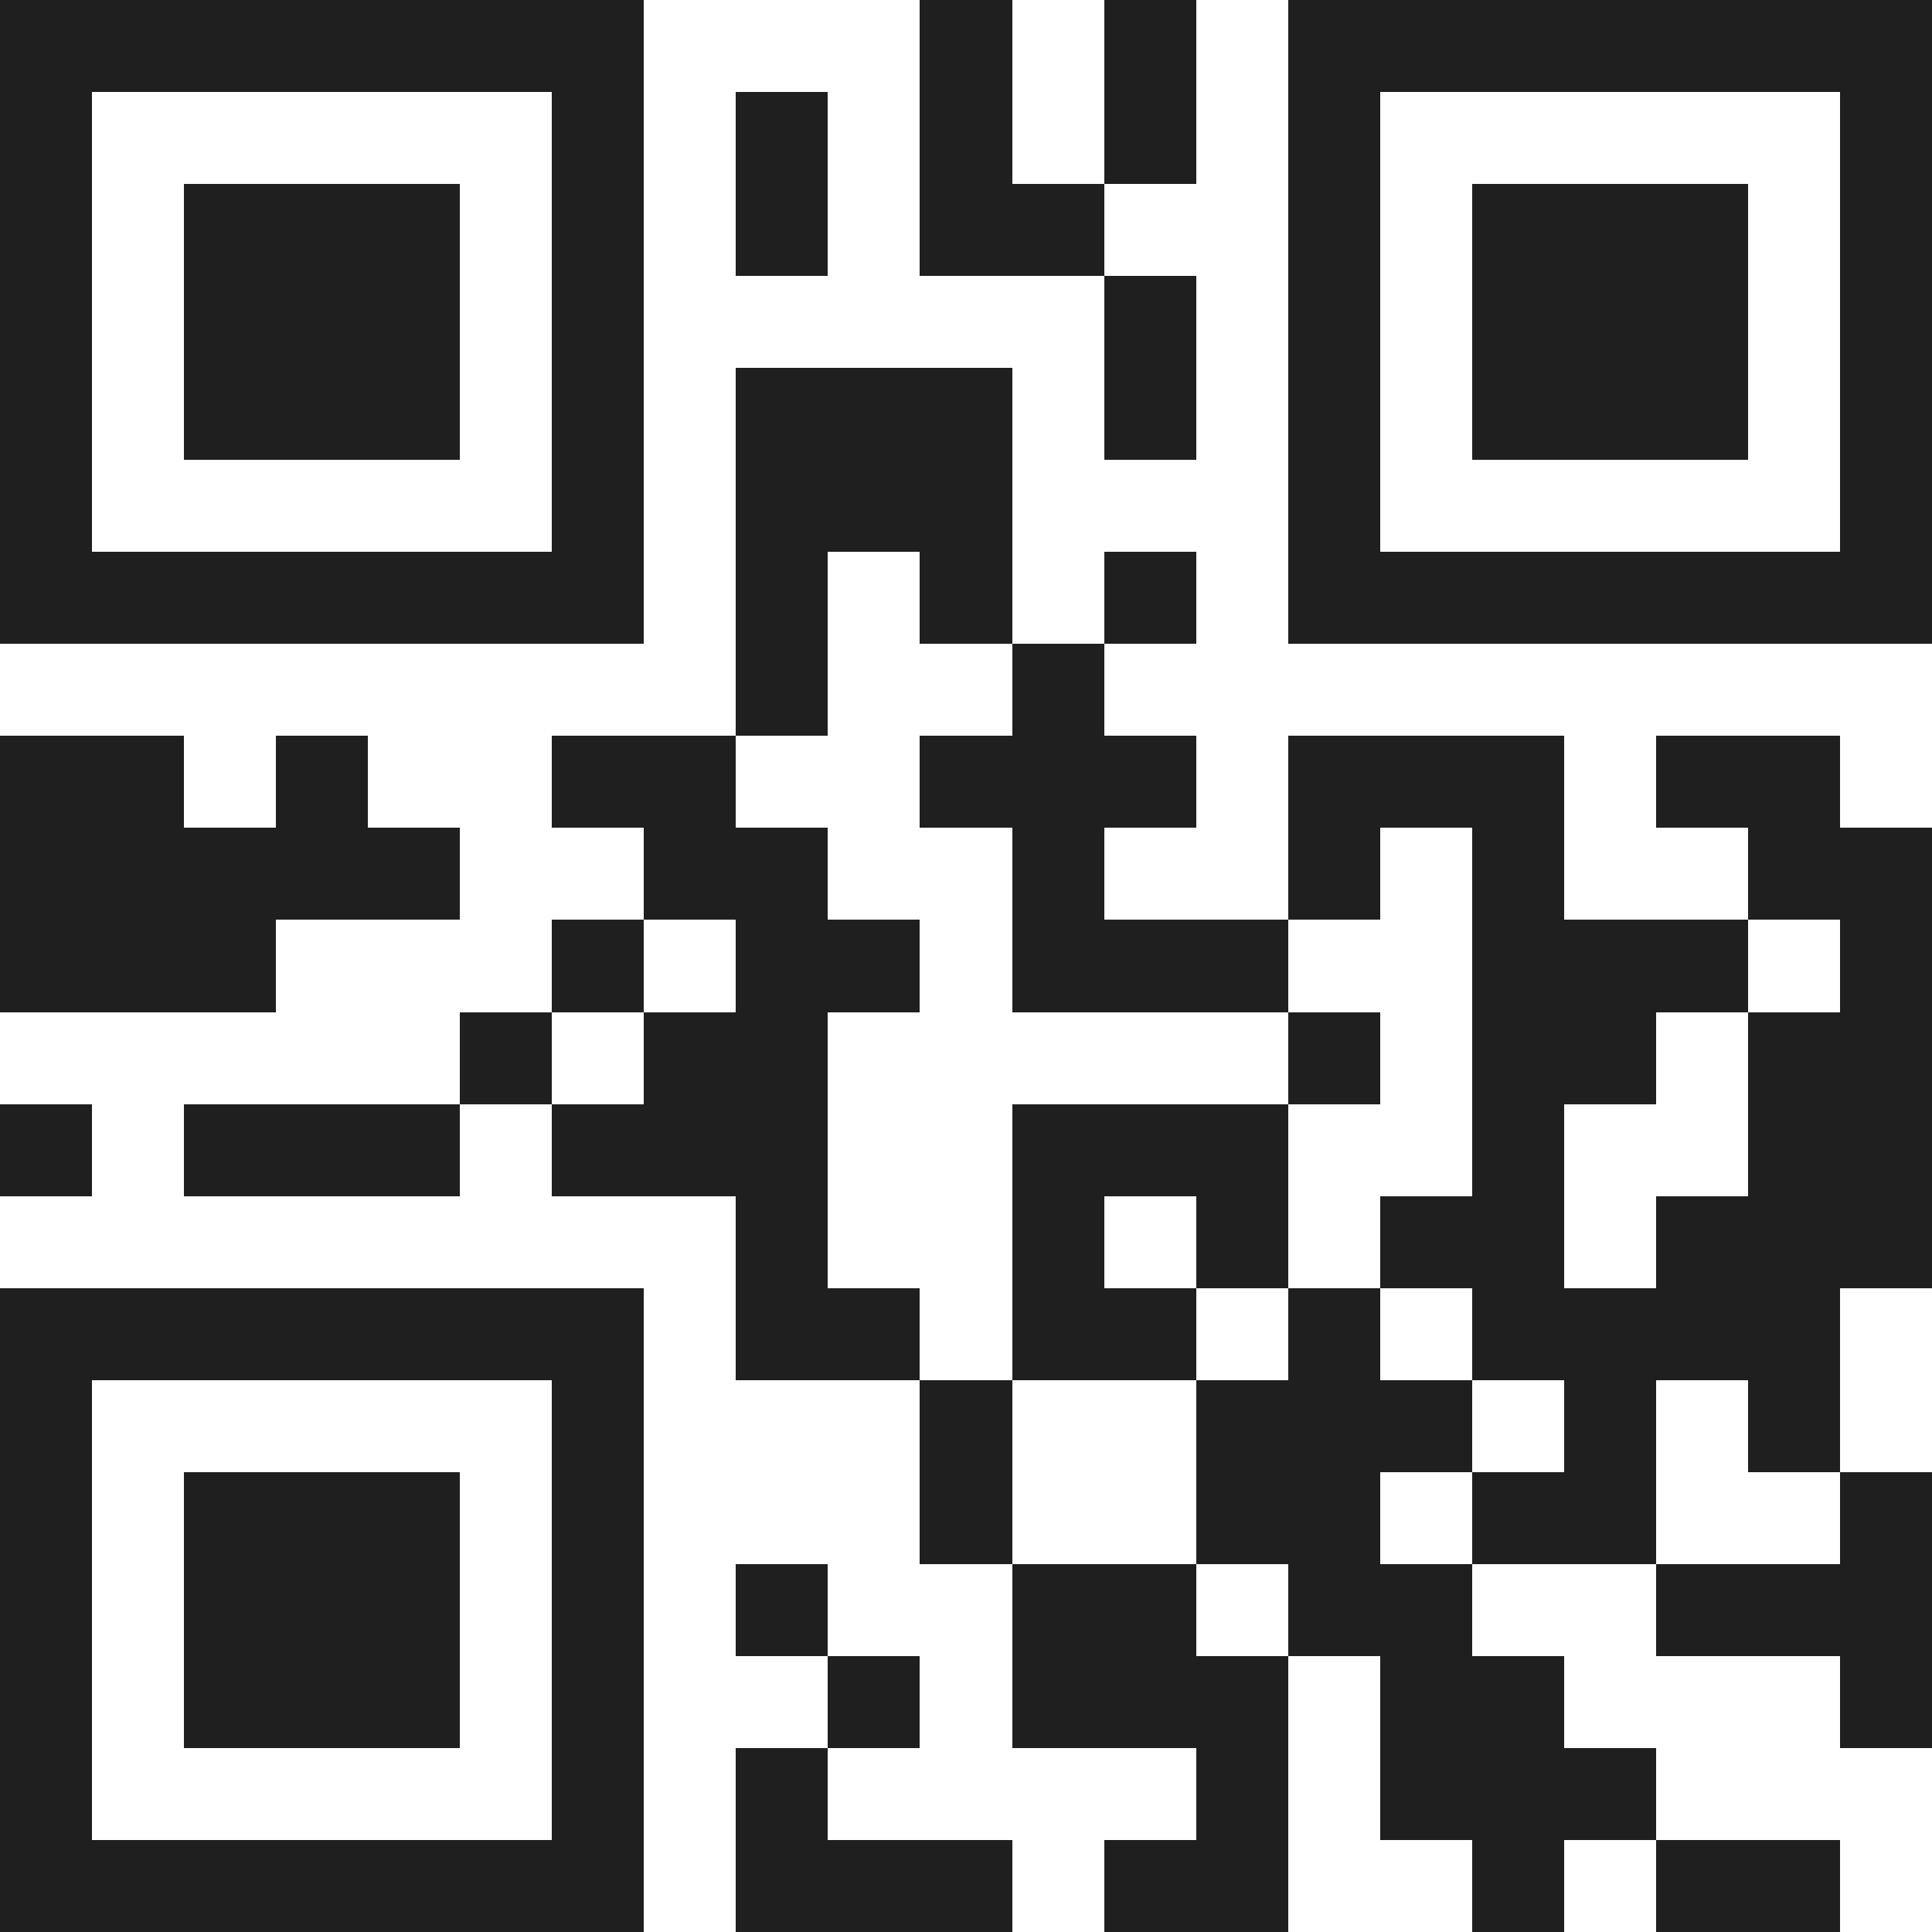 <svg xmlns="http://www.w3.org/2000/svg" viewBox="0 0 21 21" shape-rendering="crispEdges"><path fill="#ffffff" d="M0 0h21v21H0z"/><path stroke="#1f1f1f" d="M0 0.5h7m3 0h1m1 0h1m1 0h7M0 1.5h1m5 0h1m1 0h1m1 0h1m1 0h1m1 0h1m5 0h1M0 2.5h1m1 0h3m1 0h1m1 0h1m1 0h2m2 0h1m1 0h3m1 0h1M0 3.5h1m1 0h3m1 0h1m5 0h1m1 0h1m1 0h3m1 0h1M0 4.5h1m1 0h3m1 0h1m1 0h3m1 0h1m1 0h1m1 0h3m1 0h1M0 5.5h1m5 0h1m1 0h3m3 0h1m5 0h1M0 6.5h7m1 0h1m1 0h1m1 0h1m1 0h7M8 7.5h1m2 0h1M0 8.5h2m1 0h1m2 0h2m2 0h3m1 0h3m1 0h2M0 9.5h5m2 0h2m2 0h1m2 0h1m1 0h1m2 0h2M0 10.5h3m3 0h1m1 0h2m1 0h3m2 0h3m1 0h1M5 11.5h1m1 0h2m5 0h1m1 0h2m1 0h2M0 12.5h1m1 0h3m1 0h3m2 0h3m2 0h1m2 0h2M8 13.5h1m2 0h1m1 0h1m1 0h2m1 0h3M0 14.5h7m1 0h2m1 0h2m1 0h1m1 0h4M0 15.5h1m5 0h1m3 0h1m2 0h3m1 0h1m1 0h1M0 16.5h1m1 0h3m1 0h1m3 0h1m2 0h2m1 0h2m2 0h1M0 17.5h1m1 0h3m1 0h1m1 0h1m2 0h2m1 0h2m2 0h3M0 18.5h1m1 0h3m1 0h1m2 0h1m1 0h3m1 0h2m3 0h1M0 19.5h1m5 0h1m1 0h1m4 0h1m1 0h3M0 20.5h7m1 0h3m1 0h2m2 0h1m1 0h2"/></svg>
